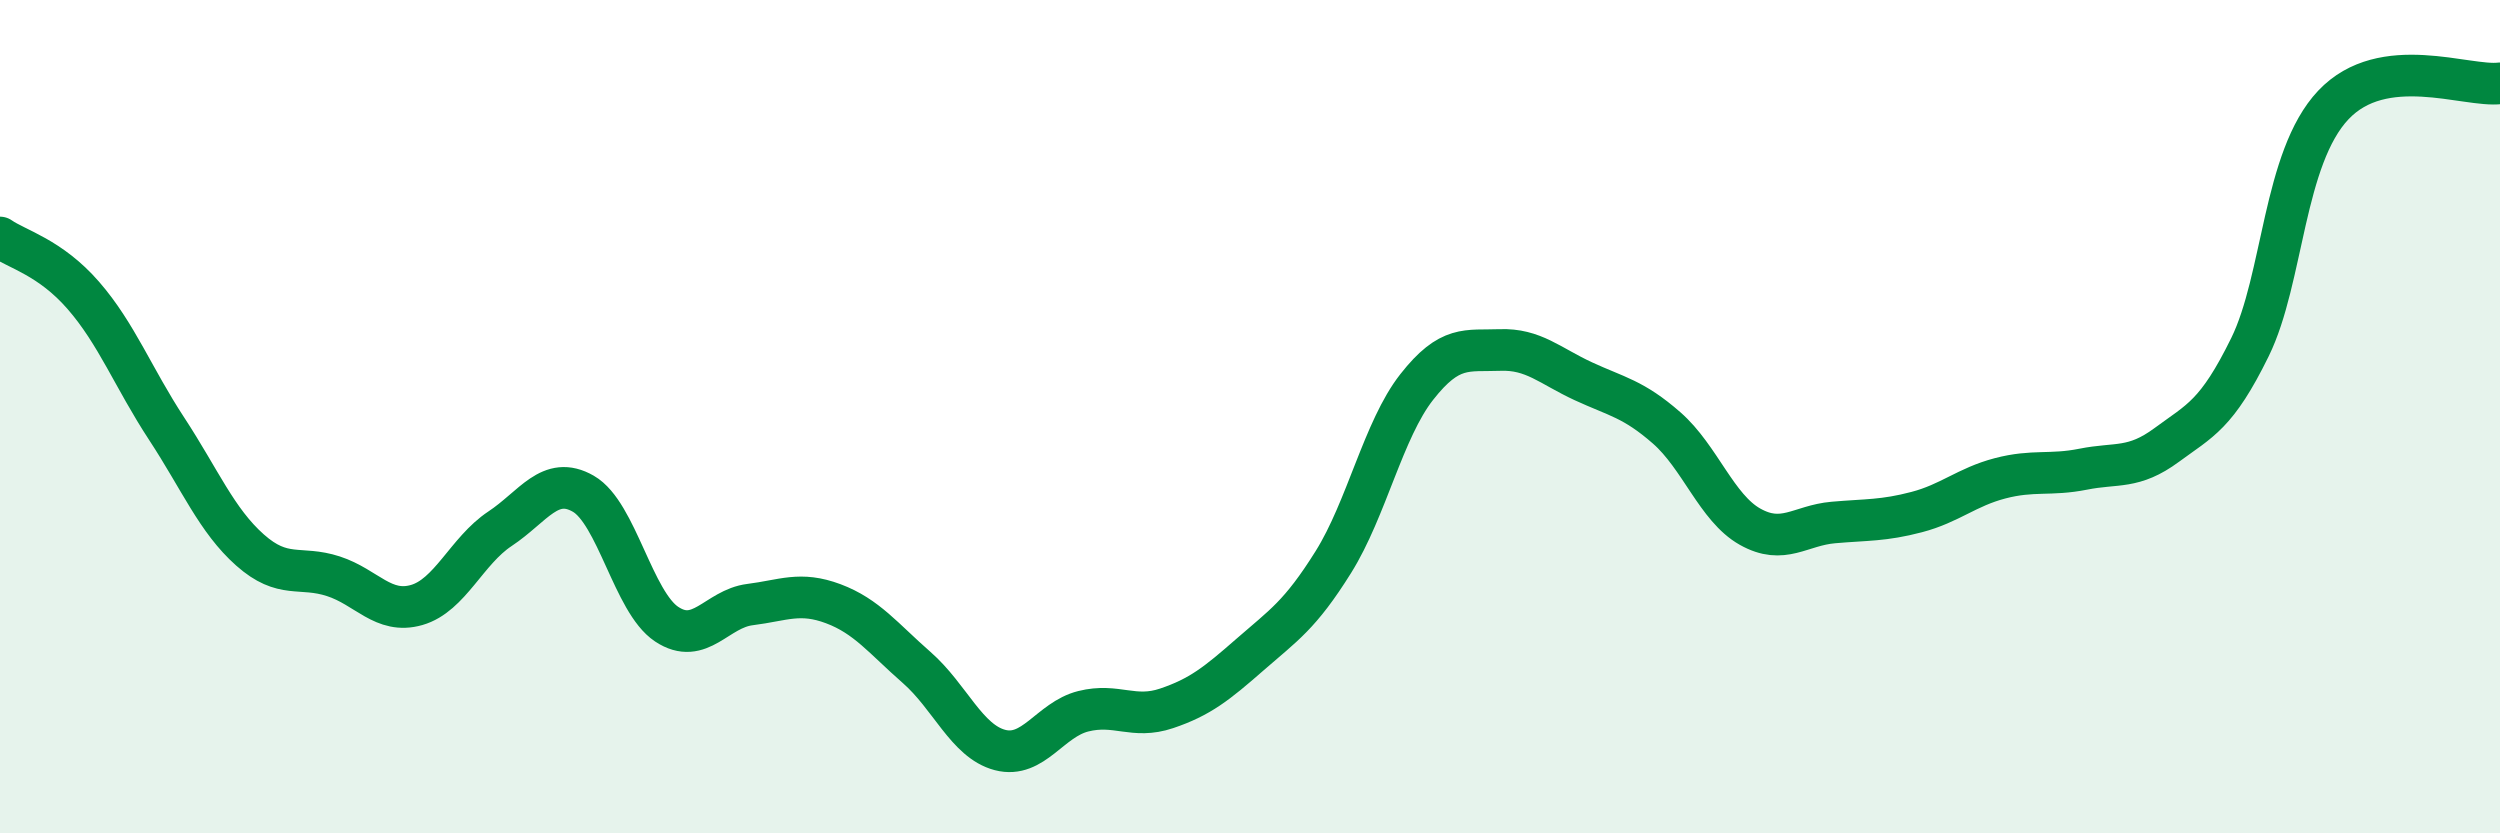 
    <svg width="60" height="20" viewBox="0 0 60 20" xmlns="http://www.w3.org/2000/svg">
      <path
        d="M 0,5.7 C 0.4,5.98 1.2,6.17 2,7.09 C 2.8,8.01 3.2,9.07 4,10.29 C 4.8,11.51 5.2,12.49 6,13.2 C 6.8,13.91 7.2,13.57 8,13.83 C 8.8,14.09 9.2,14.75 10,14.52 C 10.8,14.29 11.2,13.22 12,12.69 C 12.8,12.16 13.2,11.39 14,11.85 C 14.8,12.31 15.2,14.45 16,14.98 C 16.8,15.51 17.2,14.61 18,14.51 C 18.8,14.41 19.2,14.19 20,14.49 C 20.8,14.79 21.2,15.32 22,16.02 C 22.8,16.72 23.2,17.79 24,18 C 24.8,18.21 25.2,17.27 26,17.07 C 26.8,16.87 27.2,17.27 28,17 C 28.8,16.73 29.2,16.41 30,15.71 C 30.8,15.01 31.2,14.77 32,13.49 C 32.8,12.21 33.2,10.31 34,9.29 C 34.8,8.27 35.2,8.43 36,8.4 C 36.8,8.37 37.2,8.78 38,9.15 C 38.8,9.52 39.2,9.57 40,10.27 C 40.8,10.97 41.2,12.19 42,12.64 C 42.8,13.09 43.2,12.61 44,12.54 C 44.8,12.47 45.2,12.5 46,12.29 C 46.8,12.08 47.2,11.69 48,11.48 C 48.8,11.27 49.2,11.42 50,11.26 C 50.8,11.1 51.2,11.27 52,10.68 C 52.8,10.09 53.2,9.96 54,8.33 C 54.8,6.7 54.8,3.79 56,2.52 C 57.2,1.25 59.2,2.1 60,2L60 20L0 20Z"
        fill="#008740"
        opacity="0.1"
        stroke-linecap="round"
        stroke-linejoin="round"
      />
      <path
        d="M 0,5.7 C 0.4,5.98 1.2,6.17 2,7.09 C 2.8,8.01 3.2,9.07 4,10.29 C 4.8,11.51 5.2,12.49 6,13.2 C 6.8,13.91 7.2,13.57 8,13.83 C 8.8,14.09 9.2,14.75 10,14.52 C 10.8,14.29 11.2,13.22 12,12.69 C 12.8,12.16 13.2,11.39 14,11.85 C 14.8,12.31 15.2,14.45 16,14.98 C 16.8,15.51 17.2,14.61 18,14.51 C 18.8,14.41 19.2,14.19 20,14.49 C 20.8,14.79 21.2,15.32 22,16.02 C 22.8,16.72 23.2,17.79 24,18 C 24.8,18.21 25.2,17.27 26,17.07 C 26.8,16.87 27.2,17.27 28,17 C 28.8,16.73 29.2,16.41 30,15.71 C 30.8,15.01 31.2,14.77 32,13.49 C 32.8,12.21 33.2,10.31 34,9.29 C 34.8,8.27 35.2,8.43 36,8.4 C 36.8,8.37 37.2,8.78 38,9.15 C 38.8,9.52 39.2,9.57 40,10.27 C 40.8,10.97 41.2,12.19 42,12.64 C 42.8,13.09 43.2,12.61 44,12.54 C 44.8,12.47 45.2,12.5 46,12.29 C 46.8,12.08 47.2,11.69 48,11.48 C 48.8,11.27 49.2,11.42 50,11.26 C 50.8,11.1 51.2,11.27 52,10.68 C 52.8,10.09 53.2,9.96 54,8.33 C 54.8,6.7 54.8,3.79 56,2.52 C 57.2,1.25 59.2,2.1 60,2"
        stroke="#008740"
        stroke-width="1"
        fill="none"
        stroke-linecap="round"
        stroke-linejoin="round"
      />
    </svg>
  